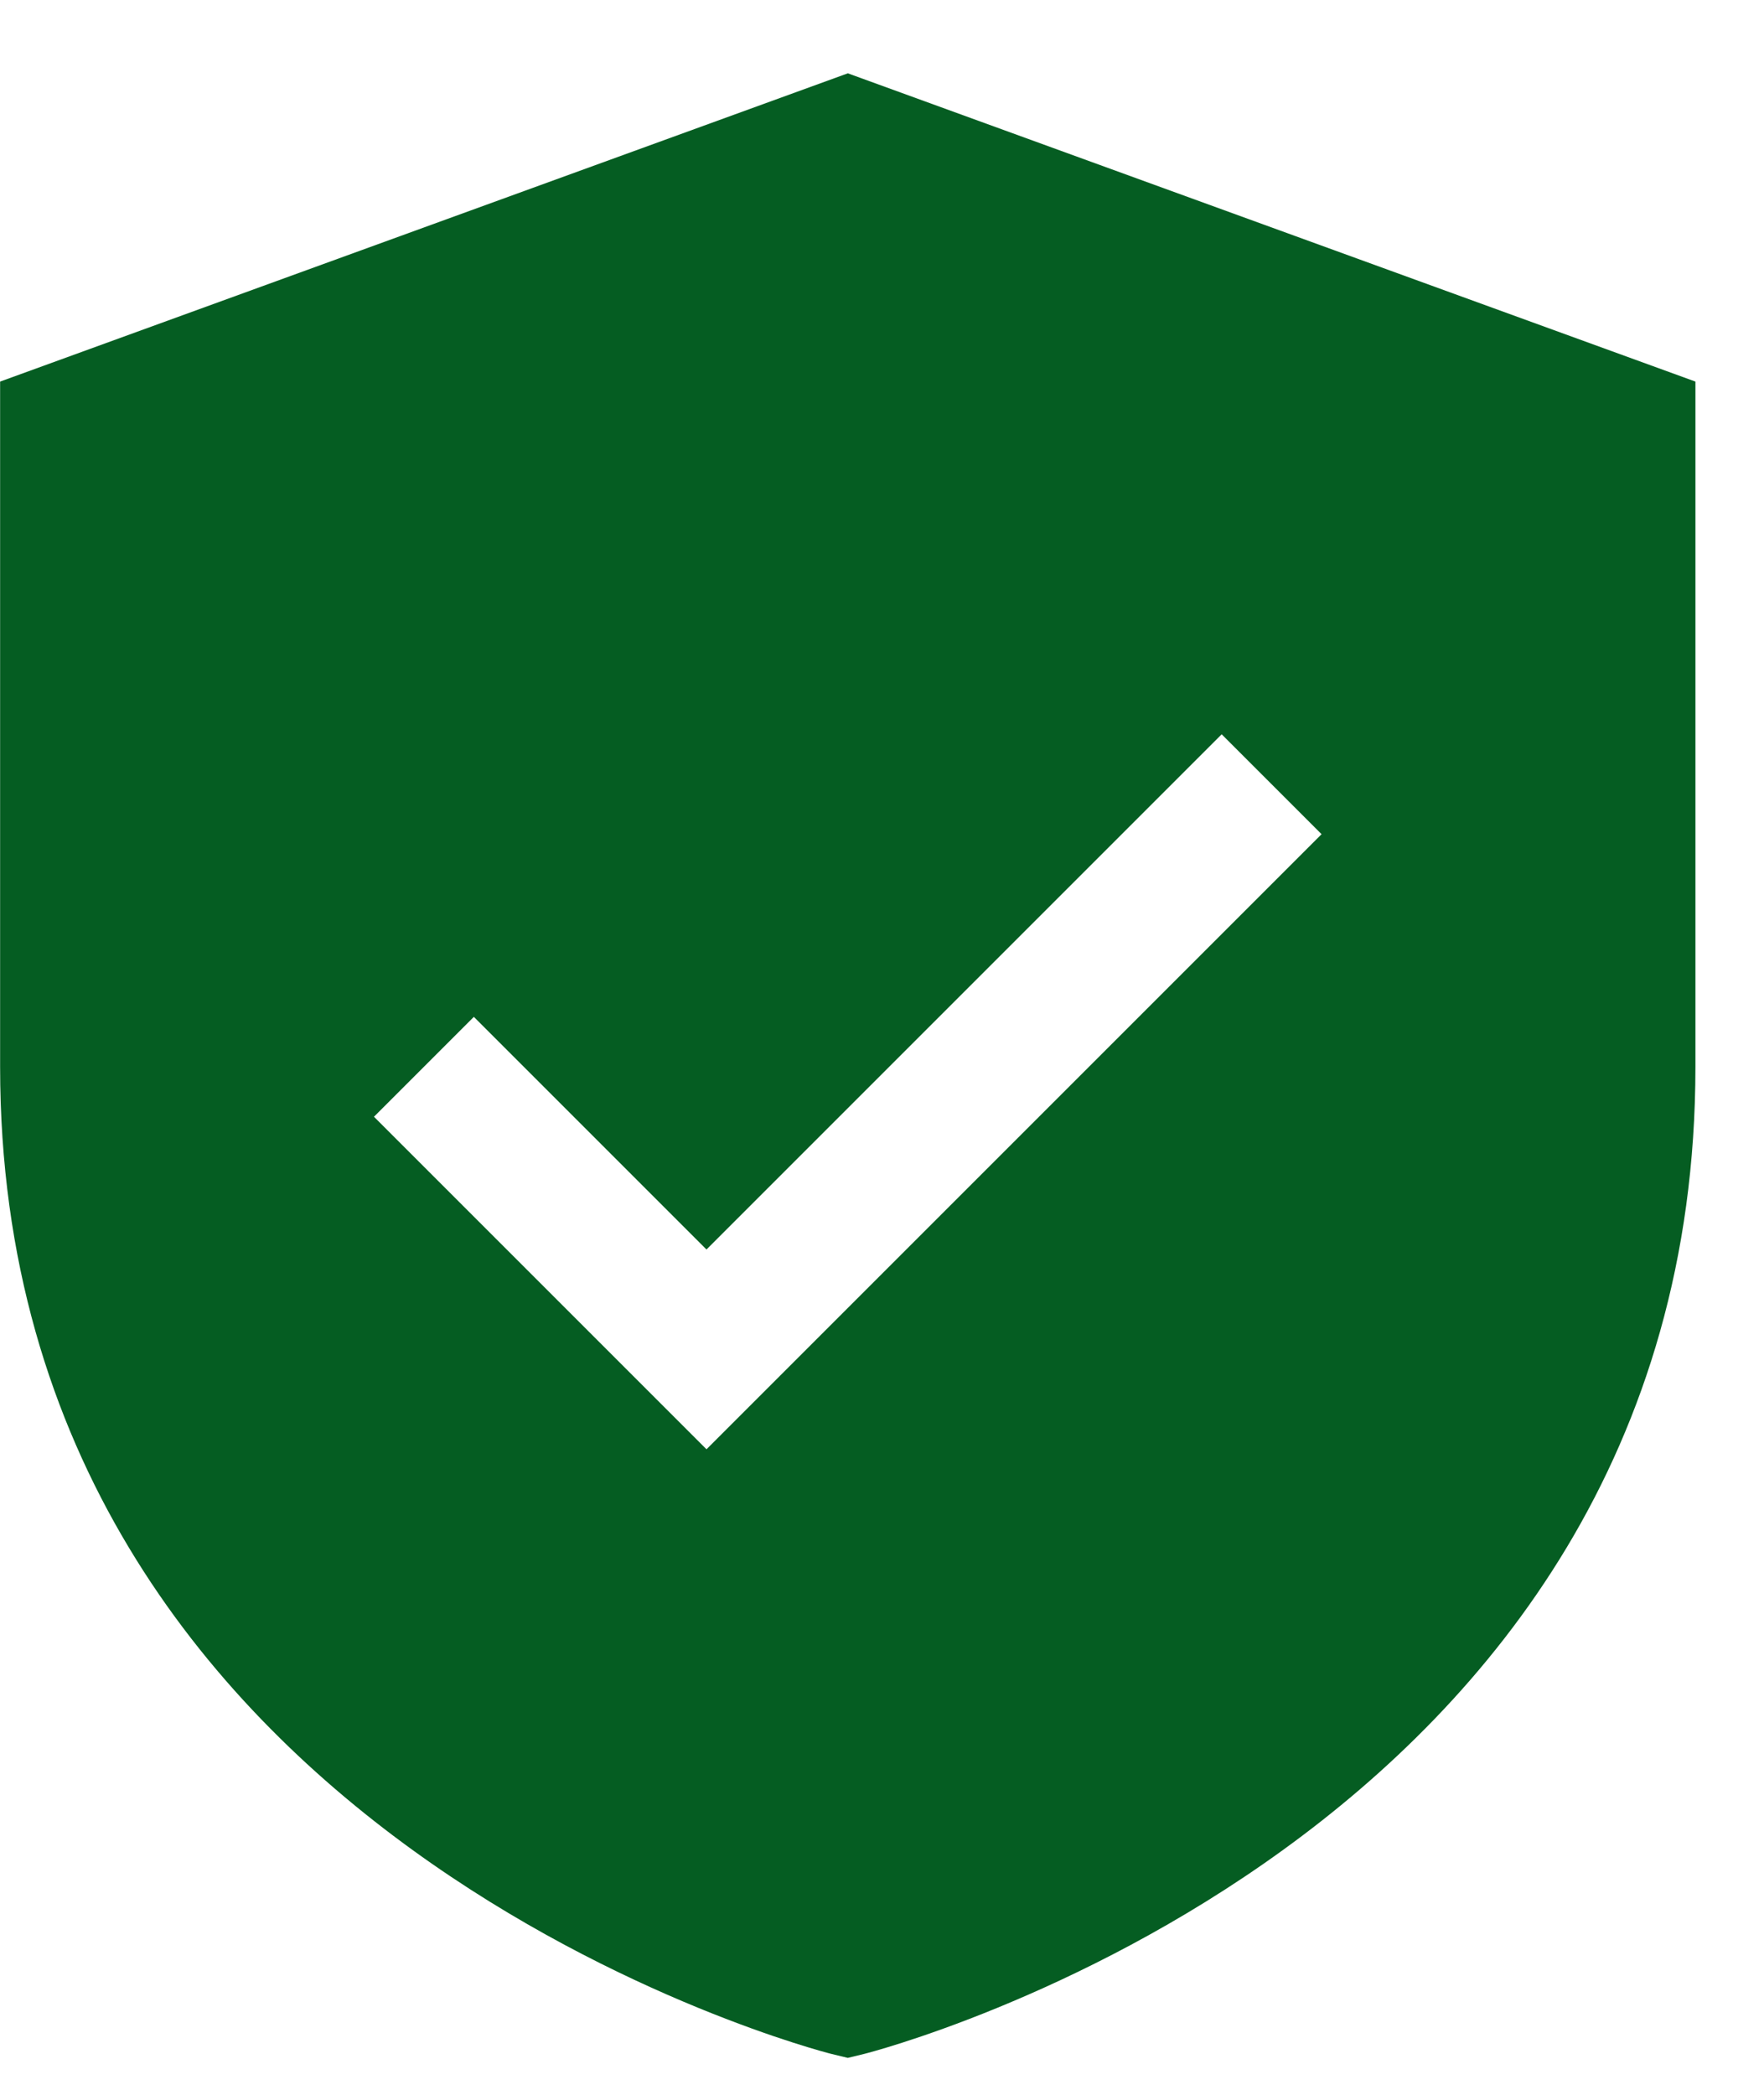 <svg width="16" height="19" viewBox="0 0 16 19" fill="none" xmlns="http://www.w3.org/2000/svg">
<path d="M7.69 0.665L0.001 3.461V9.676C0.001 16.699 7.462 18.609 7.537 18.628L7.69 18.665L7.842 18.628C7.917 18.609 15.378 16.699 15.378 9.676V3.461L7.69 0.665ZM6.408 13.145L3.392 10.129L4.298 9.223L6.408 11.333L11.081 6.66L11.987 7.566L6.408 13.145Z" fill="#055D22"/>
</svg>
